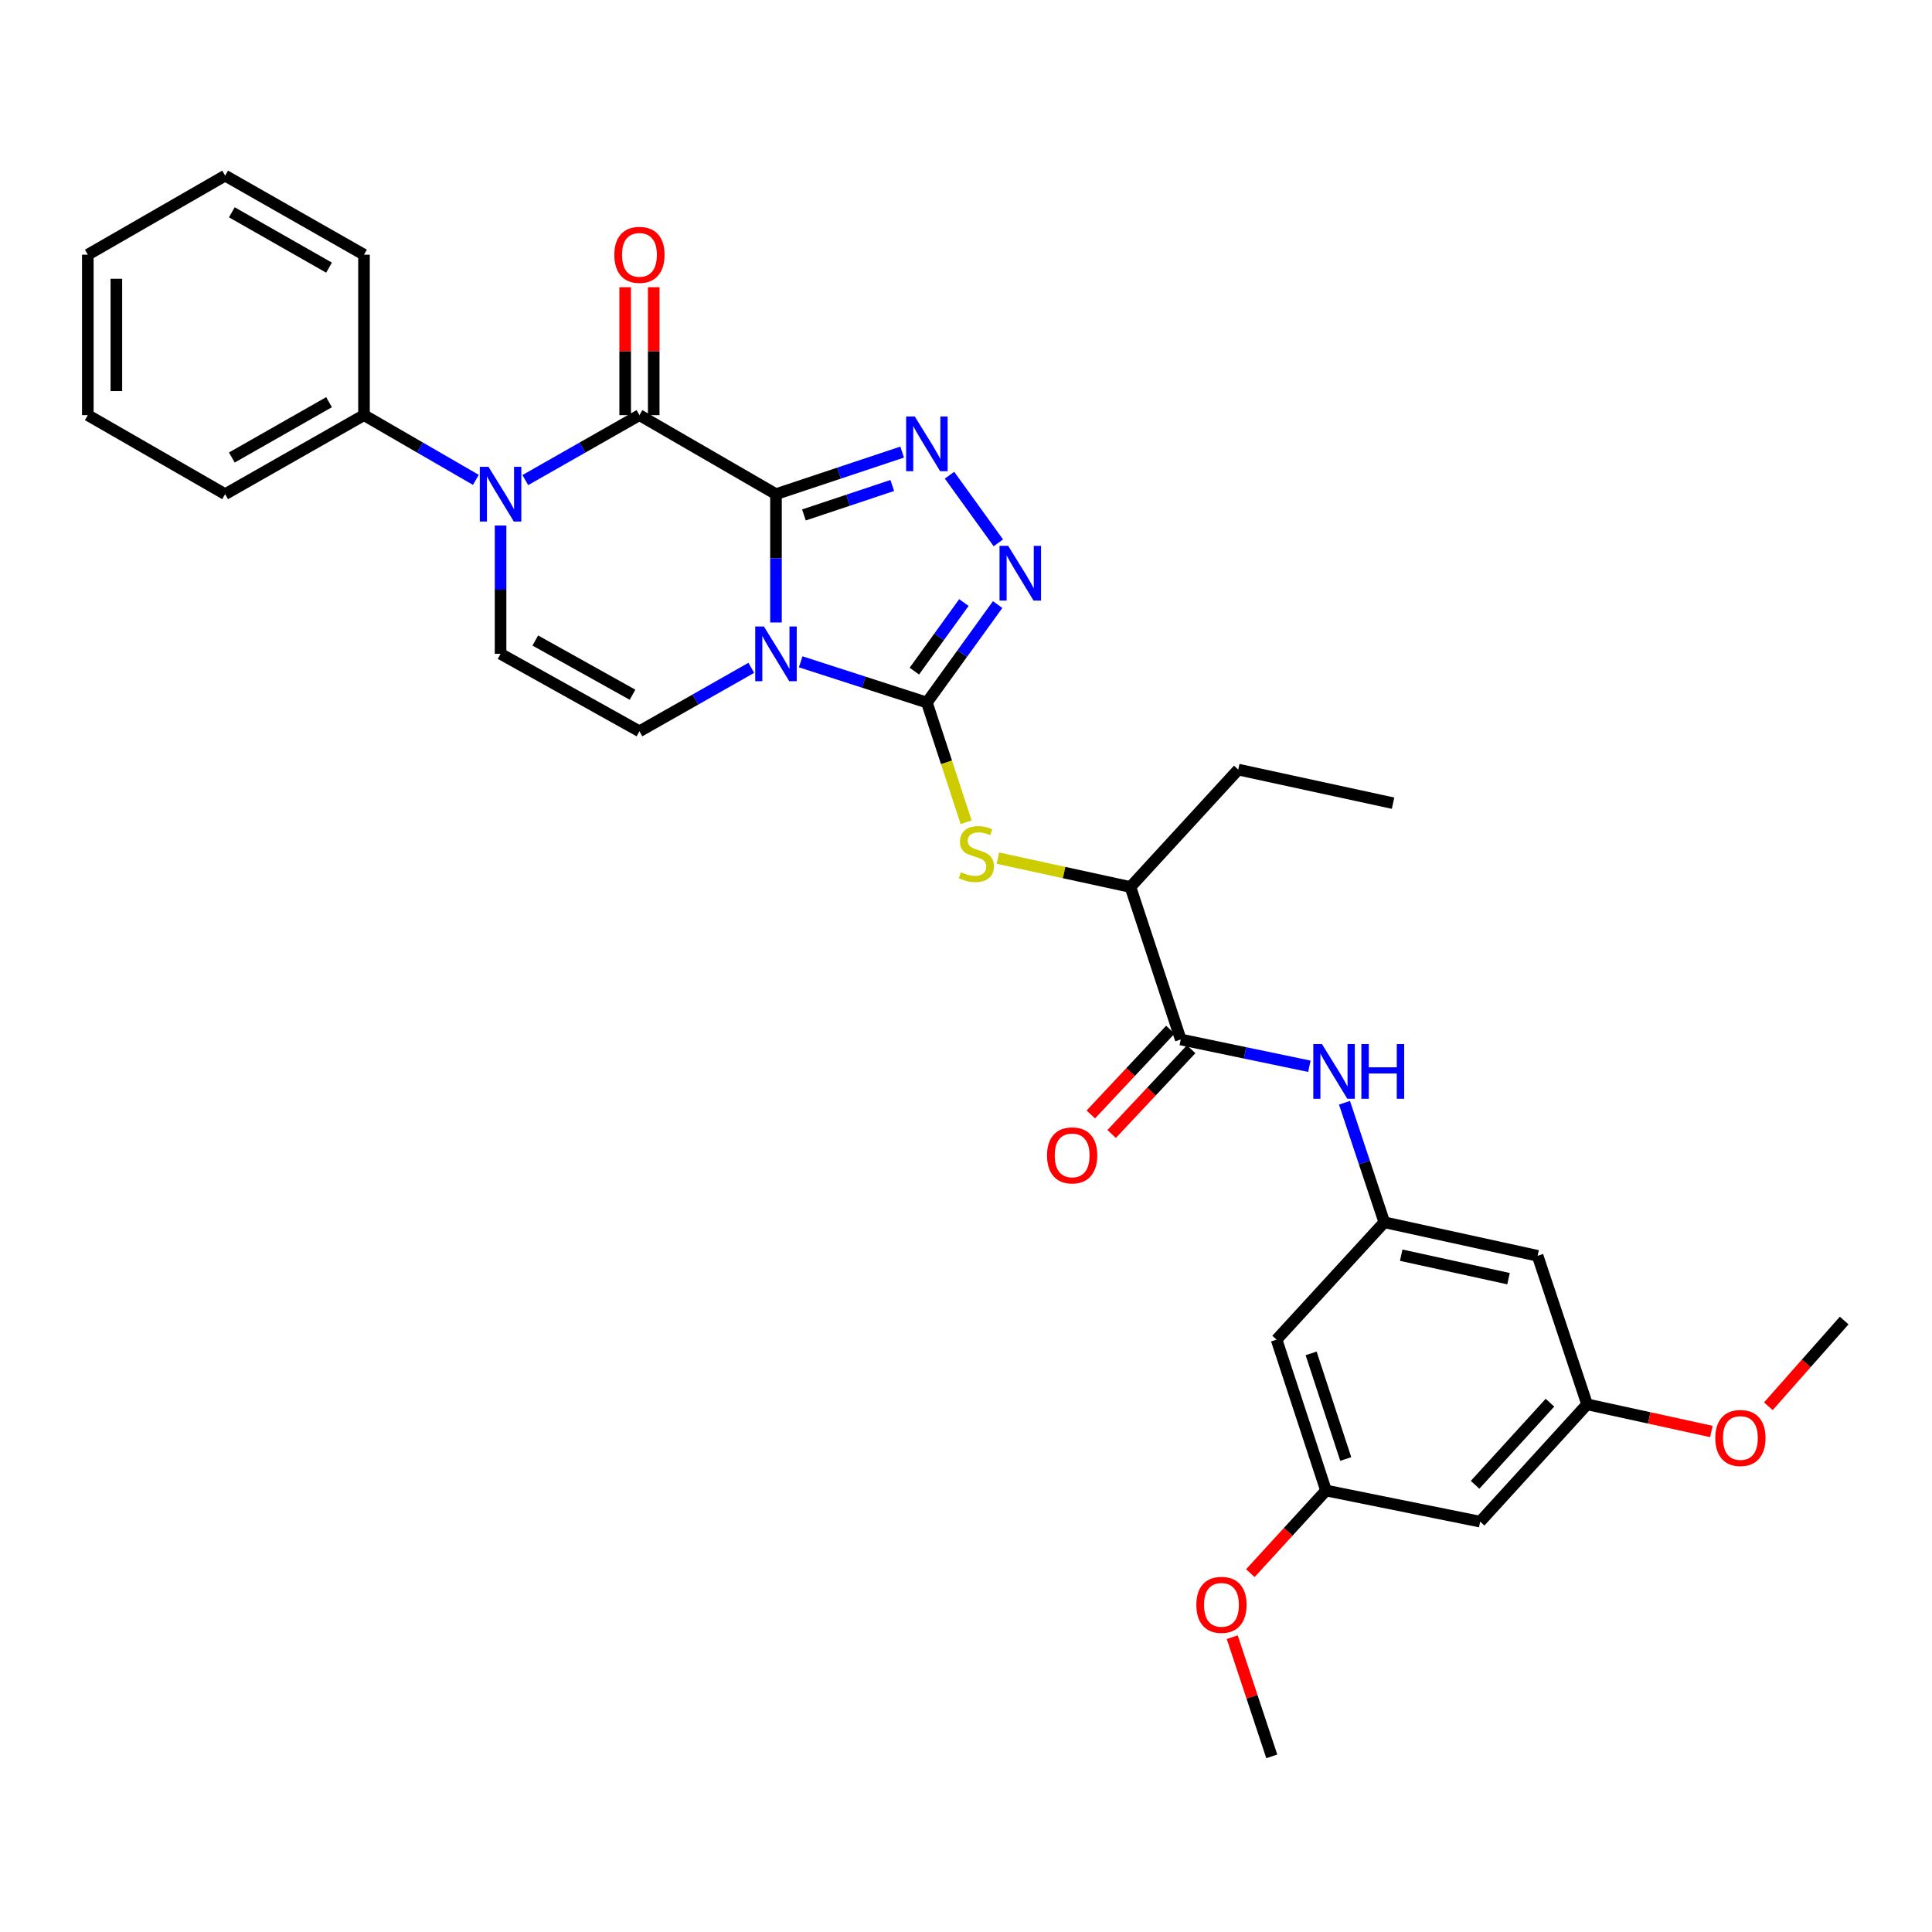 <?xml version='1.0' encoding='iso-8859-1'?>
<svg version='1.1' baseProfile='full'
              xmlns='http://www.w3.org/2000/svg'
                      xmlns:rdkit='http://www.rdkit.org/xml'
                      xmlns:xlink='http://www.w3.org/1999/xlink'
                  xml:space='preserve'
width='1000px' height='1000px' viewBox='0 0 1000 1000'>
<!-- END OF HEADER -->
<rect style='opacity:1.0;fill:#FFFFFF;stroke:none' width='1000' height='1000' x='0' y='0'> </rect>
<path class='bond-0' d='M 401.646,255.782 L 401.646,288.989' style='fill:none;fill-rule:evenodd;stroke:#000000;stroke-width:6px;stroke-linecap:butt;stroke-linejoin:miter;stroke-opacity:1' />
<path class='bond-0' d='M 401.646,288.989 L 401.646,322.196' style='fill:none;fill-rule:evenodd;stroke:#0000FF;stroke-width:6px;stroke-linecap:butt;stroke-linejoin:miter;stroke-opacity:1' />
<path class='bond-2' d='M 401.646,255.782 L 330.976,214.873' style='fill:none;fill-rule:evenodd;stroke:#000000;stroke-width:6px;stroke-linecap:butt;stroke-linejoin:miter;stroke-opacity:1' />
<path class='bond-3' d='M 401.646,255.782 L 434.301,244.895' style='fill:none;fill-rule:evenodd;stroke:#000000;stroke-width:6px;stroke-linecap:butt;stroke-linejoin:miter;stroke-opacity:1' />
<path class='bond-3' d='M 434.301,244.895 L 466.956,234.008' style='fill:none;fill-rule:evenodd;stroke:#0000FF;stroke-width:6px;stroke-linecap:butt;stroke-linejoin:miter;stroke-opacity:1' />
<path class='bond-3' d='M 416.117,266.535 L 438.975,258.914' style='fill:none;fill-rule:evenodd;stroke:#000000;stroke-width:6px;stroke-linecap:butt;stroke-linejoin:miter;stroke-opacity:1' />
<path class='bond-3' d='M 438.975,258.914 L 461.834,251.293' style='fill:none;fill-rule:evenodd;stroke:#0000FF;stroke-width:6px;stroke-linecap:butt;stroke-linejoin:miter;stroke-opacity:1' />
<path class='bond-1' d='M 414.438,342.551 L 447.096,353.093' style='fill:none;fill-rule:evenodd;stroke:#0000FF;stroke-width:6px;stroke-linecap:butt;stroke-linejoin:miter;stroke-opacity:1' />
<path class='bond-1' d='M 447.096,353.093 L 479.755,363.635' style='fill:none;fill-rule:evenodd;stroke:#000000;stroke-width:6px;stroke-linecap:butt;stroke-linejoin:miter;stroke-opacity:1' />
<path class='bond-6' d='M 388.875,345.667 L 359.926,362.089' style='fill:none;fill-rule:evenodd;stroke:#0000FF;stroke-width:6px;stroke-linecap:butt;stroke-linejoin:miter;stroke-opacity:1' />
<path class='bond-6' d='M 359.926,362.089 L 330.976,378.511' style='fill:none;fill-rule:evenodd;stroke:#000000;stroke-width:6px;stroke-linecap:butt;stroke-linejoin:miter;stroke-opacity:1' />
<path class='bond-8' d='M 479.755,363.635 L 489.91,394.601' style='fill:none;fill-rule:evenodd;stroke:#000000;stroke-width:6px;stroke-linecap:butt;stroke-linejoin:miter;stroke-opacity:1' />
<path class='bond-8' d='M 489.91,394.601 L 500.065,425.568' style='fill:none;fill-rule:evenodd;stroke:#CCCC00;stroke-width:6px;stroke-linecap:butt;stroke-linejoin:miter;stroke-opacity:1' />
<path class='bond-32' d='M 479.755,363.635 L 498.066,338.279' style='fill:none;fill-rule:evenodd;stroke:#000000;stroke-width:6px;stroke-linecap:butt;stroke-linejoin:miter;stroke-opacity:1' />
<path class='bond-32' d='M 498.066,338.279 L 516.377,312.924' style='fill:none;fill-rule:evenodd;stroke:#0000FF;stroke-width:6px;stroke-linecap:butt;stroke-linejoin:miter;stroke-opacity:1' />
<path class='bond-32' d='M 473.268,347.376 L 486.086,329.627' style='fill:none;fill-rule:evenodd;stroke:#000000;stroke-width:6px;stroke-linecap:butt;stroke-linejoin:miter;stroke-opacity:1' />
<path class='bond-32' d='M 486.086,329.627 L 498.904,311.879' style='fill:none;fill-rule:evenodd;stroke:#0000FF;stroke-width:6px;stroke-linecap:butt;stroke-linejoin:miter;stroke-opacity:1' />
<path class='bond-4' d='M 330.976,214.873 L 301.437,231.683' style='fill:none;fill-rule:evenodd;stroke:#000000;stroke-width:6px;stroke-linecap:butt;stroke-linejoin:miter;stroke-opacity:1' />
<path class='bond-4' d='M 301.437,231.683 L 271.899,248.493' style='fill:none;fill-rule:evenodd;stroke:#0000FF;stroke-width:6px;stroke-linecap:butt;stroke-linejoin:miter;stroke-opacity:1' />
<path class='bond-13' d='M 338.365,214.873 L 338.365,181.769' style='fill:none;fill-rule:evenodd;stroke:#000000;stroke-width:6px;stroke-linecap:butt;stroke-linejoin:miter;stroke-opacity:1' />
<path class='bond-13' d='M 338.365,181.769 L 338.365,148.666' style='fill:none;fill-rule:evenodd;stroke:#FF0000;stroke-width:6px;stroke-linecap:butt;stroke-linejoin:miter;stroke-opacity:1' />
<path class='bond-13' d='M 323.587,214.873 L 323.587,181.769' style='fill:none;fill-rule:evenodd;stroke:#000000;stroke-width:6px;stroke-linecap:butt;stroke-linejoin:miter;stroke-opacity:1' />
<path class='bond-13' d='M 323.587,181.769 L 323.587,148.666' style='fill:none;fill-rule:evenodd;stroke:#FF0000;stroke-width:6px;stroke-linecap:butt;stroke-linejoin:miter;stroke-opacity:1' />
<path class='bond-5' d='M 491.467,245.965 L 516.742,280.976' style='fill:none;fill-rule:evenodd;stroke:#0000FF;stroke-width:6px;stroke-linecap:butt;stroke-linejoin:miter;stroke-opacity:1' />
<path class='bond-7' d='M 259.091,272.008 L 259.091,305.215' style='fill:none;fill-rule:evenodd;stroke:#0000FF;stroke-width:6px;stroke-linecap:butt;stroke-linejoin:miter;stroke-opacity:1' />
<path class='bond-7' d='M 259.091,305.215 L 259.091,338.422' style='fill:none;fill-rule:evenodd;stroke:#000000;stroke-width:6px;stroke-linecap:butt;stroke-linejoin:miter;stroke-opacity:1' />
<path class='bond-14' d='M 246.309,248.385 L 217.357,231.629' style='fill:none;fill-rule:evenodd;stroke:#0000FF;stroke-width:6px;stroke-linecap:butt;stroke-linejoin:miter;stroke-opacity:1' />
<path class='bond-14' d='M 217.357,231.629 L 188.404,214.873' style='fill:none;fill-rule:evenodd;stroke:#000000;stroke-width:6px;stroke-linecap:butt;stroke-linejoin:miter;stroke-opacity:1' />
<path class='bond-33' d='M 330.976,378.511 L 259.091,338.422' style='fill:none;fill-rule:evenodd;stroke:#000000;stroke-width:6px;stroke-linecap:butt;stroke-linejoin:miter;stroke-opacity:1' />
<path class='bond-33' d='M 327.391,359.591 L 277.071,331.529' style='fill:none;fill-rule:evenodd;stroke:#000000;stroke-width:6px;stroke-linecap:butt;stroke-linejoin:miter;stroke-opacity:1' />
<path class='bond-12' d='M 516.489,444.164 L 550.8,451.636' style='fill:none;fill-rule:evenodd;stroke:#CCCC00;stroke-width:6px;stroke-linecap:butt;stroke-linejoin:miter;stroke-opacity:1' />
<path class='bond-12' d='M 550.8,451.636 L 585.111,459.107' style='fill:none;fill-rule:evenodd;stroke:#000000;stroke-width:6px;stroke-linecap:butt;stroke-linejoin:miter;stroke-opacity:1' />
<path class='bond-9' d='M 611.153,538.028 L 585.111,459.107' style='fill:none;fill-rule:evenodd;stroke:#000000;stroke-width:6px;stroke-linecap:butt;stroke-linejoin:miter;stroke-opacity:1' />
<path class='bond-10' d='M 611.153,538.028 L 644.444,544.965' style='fill:none;fill-rule:evenodd;stroke:#000000;stroke-width:6px;stroke-linecap:butt;stroke-linejoin:miter;stroke-opacity:1' />
<path class='bond-10' d='M 644.444,544.965 L 677.735,551.902' style='fill:none;fill-rule:evenodd;stroke:#0000FF;stroke-width:6px;stroke-linecap:butt;stroke-linejoin:miter;stroke-opacity:1' />
<path class='bond-17' d='M 605.764,532.972 L 585.185,554.907' style='fill:none;fill-rule:evenodd;stroke:#000000;stroke-width:6px;stroke-linecap:butt;stroke-linejoin:miter;stroke-opacity:1' />
<path class='bond-17' d='M 585.185,554.907 L 564.606,576.842' style='fill:none;fill-rule:evenodd;stroke:#FF0000;stroke-width:6px;stroke-linecap:butt;stroke-linejoin:miter;stroke-opacity:1' />
<path class='bond-17' d='M 616.541,543.083 L 595.962,565.018' style='fill:none;fill-rule:evenodd;stroke:#000000;stroke-width:6px;stroke-linecap:butt;stroke-linejoin:miter;stroke-opacity:1' />
<path class='bond-17' d='M 595.962,565.018 L 575.383,586.953' style='fill:none;fill-rule:evenodd;stroke:#FF0000;stroke-width:6px;stroke-linecap:butt;stroke-linejoin:miter;stroke-opacity:1' />
<path class='bond-11' d='M 695.904,570.78 L 706.211,601.713' style='fill:none;fill-rule:evenodd;stroke:#0000FF;stroke-width:6px;stroke-linecap:butt;stroke-linejoin:miter;stroke-opacity:1' />
<path class='bond-11' d='M 706.211,601.713 L 716.518,632.646' style='fill:none;fill-rule:evenodd;stroke:#000000;stroke-width:6px;stroke-linecap:butt;stroke-linejoin:miter;stroke-opacity:1' />
<path class='bond-15' d='M 716.518,632.646 L 795.866,650.002' style='fill:none;fill-rule:evenodd;stroke:#000000;stroke-width:6px;stroke-linecap:butt;stroke-linejoin:miter;stroke-opacity:1' />
<path class='bond-15' d='M 725.262,649.686 L 780.806,661.835' style='fill:none;fill-rule:evenodd;stroke:#000000;stroke-width:6px;stroke-linecap:butt;stroke-linejoin:miter;stroke-opacity:1' />
<path class='bond-16' d='M 716.518,632.646 L 660.757,693.399' style='fill:none;fill-rule:evenodd;stroke:#000000;stroke-width:6px;stroke-linecap:butt;stroke-linejoin:miter;stroke-opacity:1' />
<path class='bond-23' d='M 585.111,459.107 L 640.914,398.338' style='fill:none;fill-rule:evenodd;stroke:#000000;stroke-width:6px;stroke-linecap:butt;stroke-linejoin:miter;stroke-opacity:1' />
<path class='bond-24' d='M 188.404,214.873 L 116.535,255.782' style='fill:none;fill-rule:evenodd;stroke:#000000;stroke-width:6px;stroke-linecap:butt;stroke-linejoin:miter;stroke-opacity:1' />
<path class='bond-24' d='M 170.313,208.166 L 120.005,236.803' style='fill:none;fill-rule:evenodd;stroke:#000000;stroke-width:6px;stroke-linecap:butt;stroke-linejoin:miter;stroke-opacity:1' />
<path class='bond-25' d='M 188.404,214.873 L 188.404,131.83' style='fill:none;fill-rule:evenodd;stroke:#000000;stroke-width:6px;stroke-linecap:butt;stroke-linejoin:miter;stroke-opacity:1' />
<path class='bond-19' d='M 795.866,650.002 L 821.481,726.879' style='fill:none;fill-rule:evenodd;stroke:#000000;stroke-width:6px;stroke-linecap:butt;stroke-linejoin:miter;stroke-opacity:1' />
<path class='bond-18' d='M 660.757,693.399 L 686.347,771.491' style='fill:none;fill-rule:evenodd;stroke:#000000;stroke-width:6px;stroke-linecap:butt;stroke-linejoin:miter;stroke-opacity:1' />
<path class='bond-18' d='M 678.638,700.511 L 696.551,755.175' style='fill:none;fill-rule:evenodd;stroke:#000000;stroke-width:6px;stroke-linecap:butt;stroke-linejoin:miter;stroke-opacity:1' />
<path class='bond-20' d='M 686.347,771.491 L 766.122,787.599' style='fill:none;fill-rule:evenodd;stroke:#000000;stroke-width:6px;stroke-linecap:butt;stroke-linejoin:miter;stroke-opacity:1' />
<path class='bond-22' d='M 686.347,771.491 L 666.762,792.876' style='fill:none;fill-rule:evenodd;stroke:#000000;stroke-width:6px;stroke-linecap:butt;stroke-linejoin:miter;stroke-opacity:1' />
<path class='bond-22' d='M 666.762,792.876 L 647.177,814.262' style='fill:none;fill-rule:evenodd;stroke:#FF0000;stroke-width:6px;stroke-linecap:butt;stroke-linejoin:miter;stroke-opacity:1' />
<path class='bond-21' d='M 821.481,726.879 L 853.639,733.906' style='fill:none;fill-rule:evenodd;stroke:#000000;stroke-width:6px;stroke-linecap:butt;stroke-linejoin:miter;stroke-opacity:1' />
<path class='bond-21' d='M 853.639,733.906 L 885.798,740.933' style='fill:none;fill-rule:evenodd;stroke:#FF0000;stroke-width:6px;stroke-linecap:butt;stroke-linejoin:miter;stroke-opacity:1' />
<path class='bond-35' d='M 821.481,726.879 L 766.122,787.599' style='fill:none;fill-rule:evenodd;stroke:#000000;stroke-width:6px;stroke-linecap:butt;stroke-linejoin:miter;stroke-opacity:1' />
<path class='bond-35' d='M 802.256,726.03 L 763.505,768.534' style='fill:none;fill-rule:evenodd;stroke:#000000;stroke-width:6px;stroke-linecap:butt;stroke-linejoin:miter;stroke-opacity:1' />
<path class='bond-27' d='M 915.29,727.871 L 934.918,705.684' style='fill:none;fill-rule:evenodd;stroke:#FF0000;stroke-width:6px;stroke-linecap:butt;stroke-linejoin:miter;stroke-opacity:1' />
<path class='bond-27' d='M 934.918,705.684 L 954.545,683.498' style='fill:none;fill-rule:evenodd;stroke:#000000;stroke-width:6px;stroke-linecap:butt;stroke-linejoin:miter;stroke-opacity:1' />
<path class='bond-26' d='M 637.809,847.413 L 648.039,878.254' style='fill:none;fill-rule:evenodd;stroke:#FF0000;stroke-width:6px;stroke-linecap:butt;stroke-linejoin:miter;stroke-opacity:1' />
<path class='bond-26' d='M 648.039,878.254 L 658.269,909.096' style='fill:none;fill-rule:evenodd;stroke:#000000;stroke-width:6px;stroke-linecap:butt;stroke-linejoin:miter;stroke-opacity:1' />
<path class='bond-28' d='M 640.914,398.338 L 721.05,415.726' style='fill:none;fill-rule:evenodd;stroke:#000000;stroke-width:6px;stroke-linecap:butt;stroke-linejoin:miter;stroke-opacity:1' />
<path class='bond-29' d='M 116.535,255.782 L 45.455,214.873' style='fill:none;fill-rule:evenodd;stroke:#000000;stroke-width:6px;stroke-linecap:butt;stroke-linejoin:miter;stroke-opacity:1' />
<path class='bond-30' d='M 188.404,131.83 L 116.535,90.904' style='fill:none;fill-rule:evenodd;stroke:#000000;stroke-width:6px;stroke-linecap:butt;stroke-linejoin:miter;stroke-opacity:1' />
<path class='bond-30' d='M 170.311,138.533 L 120.003,109.885' style='fill:none;fill-rule:evenodd;stroke:#000000;stroke-width:6px;stroke-linecap:butt;stroke-linejoin:miter;stroke-opacity:1' />
<path class='bond-34' d='M 45.455,214.873 L 45.455,131.83' style='fill:none;fill-rule:evenodd;stroke:#000000;stroke-width:6px;stroke-linecap:butt;stroke-linejoin:miter;stroke-opacity:1' />
<path class='bond-34' d='M 60.232,202.416 L 60.232,144.287' style='fill:none;fill-rule:evenodd;stroke:#000000;stroke-width:6px;stroke-linecap:butt;stroke-linejoin:miter;stroke-opacity:1' />
<path class='bond-31' d='M 116.535,90.904 L 45.455,131.83' style='fill:none;fill-rule:evenodd;stroke:#000000;stroke-width:6px;stroke-linecap:butt;stroke-linejoin:miter;stroke-opacity:1' />
<path  class='atom-1' d='M 395.386 324.262
L 404.666 339.262
Q 405.586 340.742, 407.066 343.422
Q 408.546 346.102, 408.626 346.262
L 408.626 324.262
L 412.386 324.262
L 412.386 352.582
L 408.506 352.582
L 398.546 336.182
Q 397.386 334.262, 396.146 332.062
Q 394.946 329.862, 394.586 329.182
L 394.586 352.582
L 390.906 352.582
L 390.906 324.262
L 395.386 324.262
' fill='#0000FF'/>
<path  class='atom-4' d='M 473.495 215.581
L 482.775 230.581
Q 483.695 232.061, 485.175 234.741
Q 486.655 237.421, 486.735 237.581
L 486.735 215.581
L 490.495 215.581
L 490.495 243.901
L 486.615 243.901
L 476.655 227.501
Q 475.495 225.581, 474.255 223.381
Q 473.055 221.181, 472.695 220.501
L 472.695 243.901
L 469.015 243.901
L 469.015 215.581
L 473.495 215.581
' fill='#0000FF'/>
<path  class='atom-5' d='M 252.831 241.622
L 262.111 256.622
Q 263.031 258.102, 264.511 260.782
Q 265.991 263.462, 266.071 263.622
L 266.071 241.622
L 269.831 241.622
L 269.831 269.942
L 265.951 269.942
L 255.991 253.542
Q 254.831 251.622, 253.591 249.422
Q 252.391 247.222, 252.031 246.542
L 252.031 269.942
L 248.351 269.942
L 248.351 241.622
L 252.831 241.622
' fill='#0000FF'/>
<path  class='atom-6' d='M 521.834 282.54
L 531.114 297.54
Q 532.034 299.02, 533.514 301.7
Q 534.994 304.38, 535.074 304.54
L 535.074 282.54
L 538.834 282.54
L 538.834 310.86
L 534.954 310.86
L 524.994 294.46
Q 523.834 292.54, 522.594 290.34
Q 521.394 288.14, 521.034 287.46
L 521.034 310.86
L 517.354 310.86
L 517.354 282.54
L 521.834 282.54
' fill='#0000FF'/>
<path  class='atom-9' d='M 497.369 451.463
Q 497.689 451.583, 499.009 452.143
Q 500.329 452.703, 501.769 453.063
Q 503.249 453.383, 504.689 453.383
Q 507.369 453.383, 508.929 452.103
Q 510.489 450.783, 510.489 448.503
Q 510.489 446.943, 509.689 445.983
Q 508.929 445.023, 507.729 444.503
Q 506.529 443.983, 504.529 443.383
Q 502.009 442.623, 500.489 441.903
Q 499.009 441.183, 497.929 439.663
Q 496.889 438.143, 496.889 435.583
Q 496.889 432.023, 499.289 429.823
Q 501.729 427.623, 506.529 427.623
Q 509.809 427.623, 513.529 429.183
L 512.609 432.263
Q 509.209 430.863, 506.649 430.863
Q 503.889 430.863, 502.369 432.023
Q 500.849 433.143, 500.889 435.103
Q 500.889 436.623, 501.649 437.543
Q 502.449 438.463, 503.569 438.983
Q 504.729 439.503, 506.649 440.103
Q 509.209 440.903, 510.729 441.703
Q 512.249 442.503, 513.329 444.143
Q 514.449 445.743, 514.449 448.503
Q 514.449 452.423, 511.809 454.543
Q 509.209 456.623, 504.849 456.623
Q 502.329 456.623, 500.409 456.063
Q 498.529 455.543, 496.289 454.623
L 497.369 451.463
' fill='#CCCC00'/>
<path  class='atom-11' d='M 684.241 540.403
L 693.521 555.403
Q 694.441 556.883, 695.921 559.563
Q 697.401 562.243, 697.481 562.403
L 697.481 540.403
L 701.241 540.403
L 701.241 568.723
L 697.361 568.723
L 687.401 552.323
Q 686.241 550.403, 685.001 548.203
Q 683.801 546.003, 683.441 545.323
L 683.441 568.723
L 679.761 568.723
L 679.761 540.403
L 684.241 540.403
' fill='#0000FF'/>
<path  class='atom-11' d='M 704.641 540.403
L 708.481 540.403
L 708.481 552.443
L 722.961 552.443
L 722.961 540.403
L 726.801 540.403
L 726.801 568.723
L 722.961 568.723
L 722.961 555.643
L 708.481 555.643
L 708.481 568.723
L 704.641 568.723
L 704.641 540.403
' fill='#0000FF'/>
<path  class='atom-14' d='M 317.976 131.91
Q 317.976 125.11, 321.336 121.31
Q 324.696 117.51, 330.976 117.51
Q 337.256 117.51, 340.616 121.31
Q 343.976 125.11, 343.976 131.91
Q 343.976 138.79, 340.576 142.71
Q 337.176 146.59, 330.976 146.59
Q 324.736 146.59, 321.336 142.71
Q 317.976 138.83, 317.976 131.91
M 330.976 143.39
Q 335.296 143.39, 337.616 140.51
Q 339.976 137.59, 339.976 131.91
Q 339.976 126.35, 337.616 123.55
Q 335.296 120.71, 330.976 120.71
Q 326.656 120.71, 324.296 123.51
Q 321.976 126.31, 321.976 131.91
Q 321.976 137.63, 324.296 140.51
Q 326.656 143.39, 330.976 143.39
' fill='#FF0000'/>
<path  class='atom-18' d='M 541.94 598.023
Q 541.94 591.223, 545.3 587.423
Q 548.66 583.623, 554.94 583.623
Q 561.22 583.623, 564.58 587.423
Q 567.94 591.223, 567.94 598.023
Q 567.94 604.903, 564.54 608.823
Q 561.14 612.703, 554.94 612.703
Q 548.7 612.703, 545.3 608.823
Q 541.94 604.943, 541.94 598.023
M 554.94 609.503
Q 559.26 609.503, 561.58 606.623
Q 563.94 603.703, 563.94 598.023
Q 563.94 592.463, 561.58 589.663
Q 559.26 586.823, 554.94 586.823
Q 550.62 586.823, 548.26 589.623
Q 545.94 592.423, 545.94 598.023
Q 545.94 603.743, 548.26 606.623
Q 550.62 609.503, 554.94 609.503
' fill='#FF0000'/>
<path  class='atom-22' d='M 887.829 744.298
Q 887.829 737.498, 891.189 733.698
Q 894.549 729.898, 900.829 729.898
Q 907.109 729.898, 910.469 733.698
Q 913.829 737.498, 913.829 744.298
Q 913.829 751.178, 910.429 755.098
Q 907.029 758.978, 900.829 758.978
Q 894.589 758.978, 891.189 755.098
Q 887.829 751.218, 887.829 744.298
M 900.829 755.778
Q 905.149 755.778, 907.469 752.898
Q 909.829 749.978, 909.829 744.298
Q 909.829 738.738, 907.469 735.938
Q 905.149 733.098, 900.829 733.098
Q 896.509 733.098, 894.149 735.898
Q 891.829 738.698, 891.829 744.298
Q 891.829 750.018, 894.149 752.898
Q 896.509 755.778, 900.829 755.778
' fill='#FF0000'/>
<path  class='atom-23' d='M 619.228 830.665
Q 619.228 823.865, 622.588 820.065
Q 625.948 816.265, 632.228 816.265
Q 638.508 816.265, 641.868 820.065
Q 645.228 823.865, 645.228 830.665
Q 645.228 837.545, 641.828 841.465
Q 638.428 845.345, 632.228 845.345
Q 625.988 845.345, 622.588 841.465
Q 619.228 837.585, 619.228 830.665
M 632.228 842.145
Q 636.548 842.145, 638.868 839.265
Q 641.228 836.345, 641.228 830.665
Q 641.228 825.105, 638.868 822.305
Q 636.548 819.465, 632.228 819.465
Q 627.908 819.465, 625.548 822.265
Q 623.228 825.065, 623.228 830.665
Q 623.228 836.385, 625.548 839.265
Q 627.908 842.145, 632.228 842.145
' fill='#FF0000'/>
</svg>
